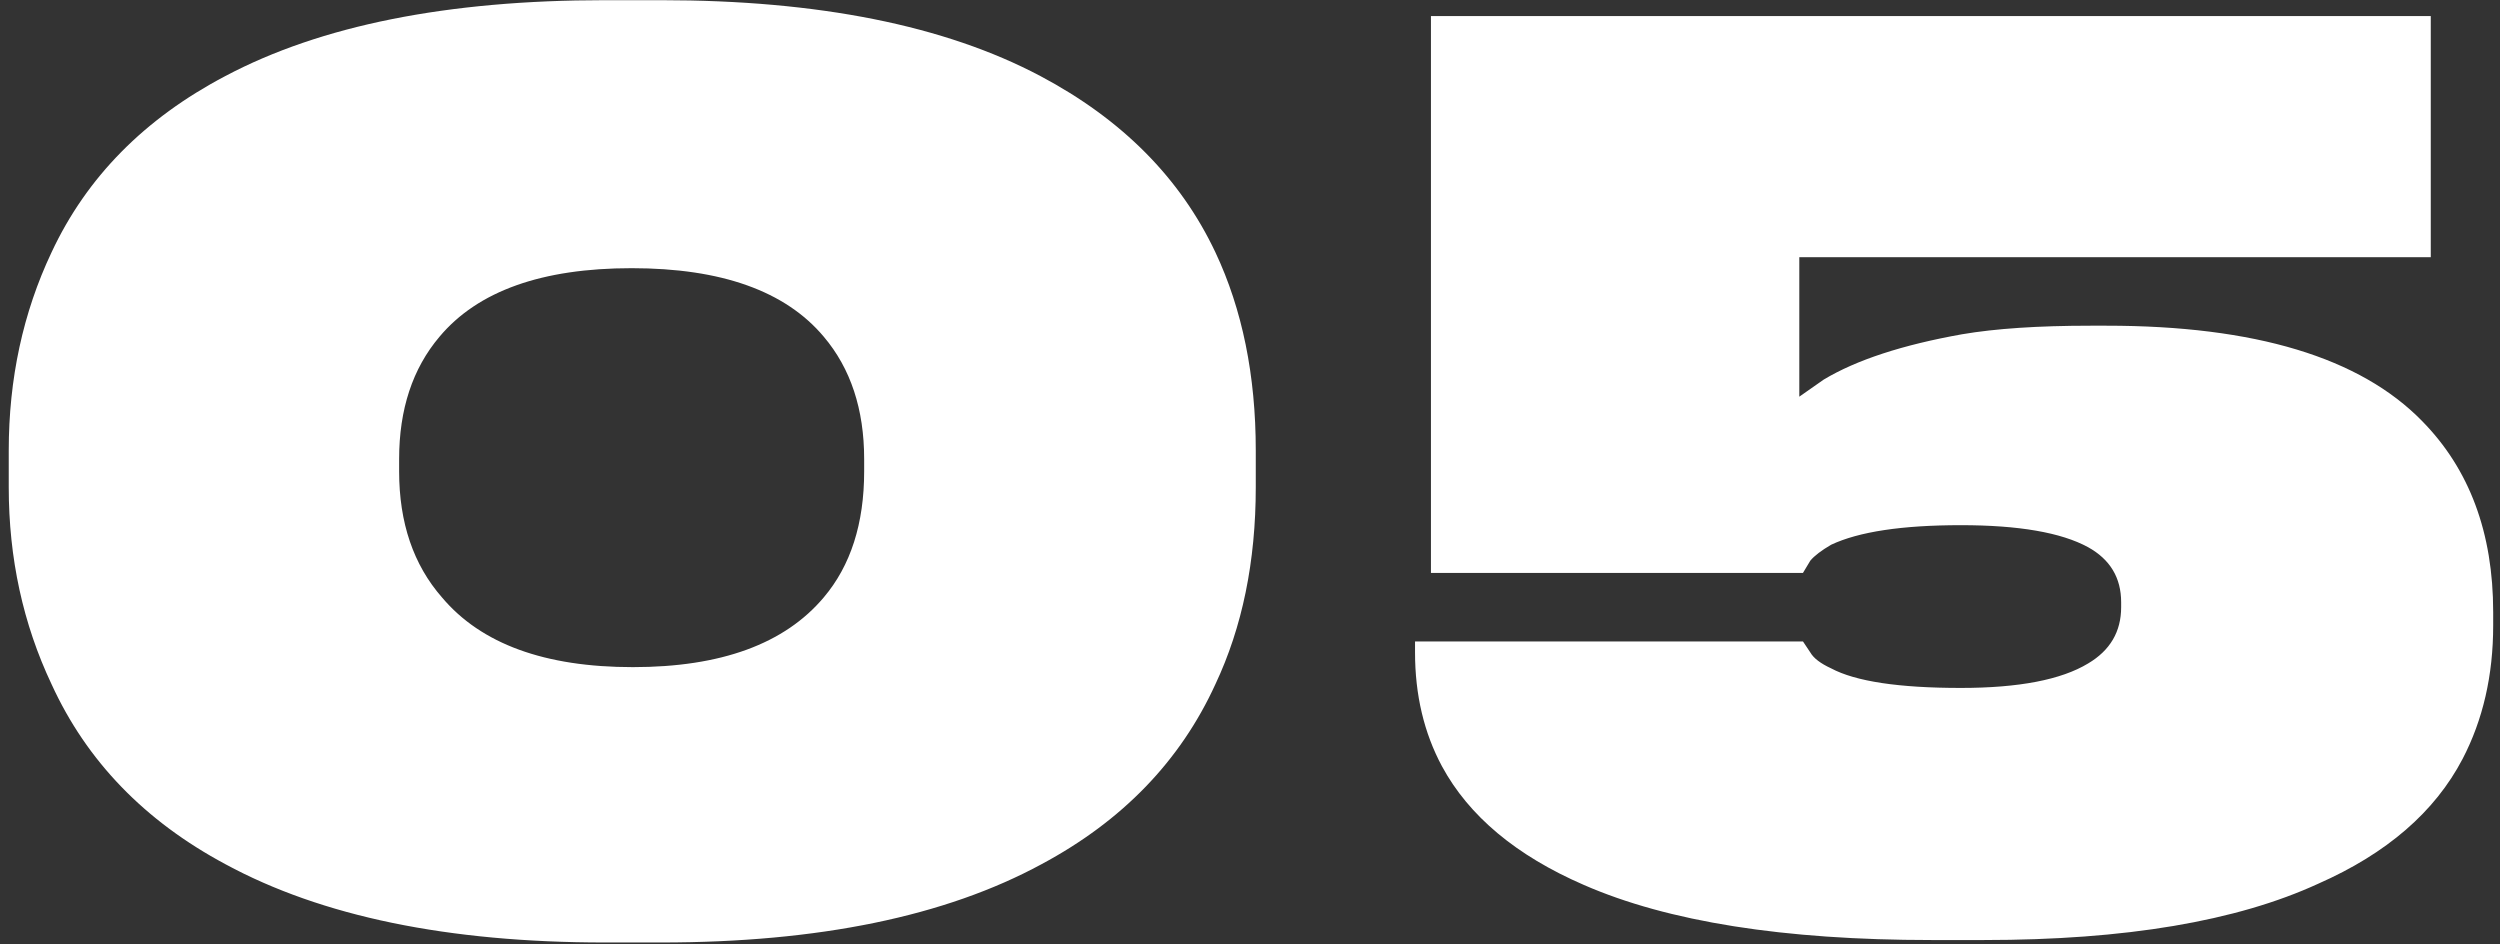 <?xml version="1.0" encoding="UTF-8"?> <svg xmlns="http://www.w3.org/2000/svg" width="143" height="54" viewBox="0 0 143 54" fill="none"><rect x="0" y="0" width="143" height="54" fill="#333333" stroke="none"/> <path d="M37.81 0.01C46.817 0.01 54.05 1.457 59.51 4.35C64.177 6.823 67.513 10.183 69.52 14.43C71.06 17.697 71.83 21.477 71.83 25.77V27.87C71.83 32.117 71.06 35.873 69.52 39.14C67.513 43.527 64.2 46.957 59.58 49.43C54.073 52.417 46.817 53.91 37.81 53.91H34.59C25.63 53.91 18.397 52.417 12.89 49.43C8.27 46.957 4.957 43.527 2.95 39.14C1.317 35.687 0.5 31.93 0.5 27.87V25.77C0.5 21.663 1.317 17.883 2.95 14.43C4.957 10.137 8.27 6.777 12.89 4.35C18.35 1.457 25.583 0.01 34.59 0.01H37.81ZM49.43 26.26C49.43 23.413 48.66 21.08 47.12 19.26C44.927 16.647 41.263 15.34 36.13 15.34C30.997 15.34 27.333 16.647 25.14 19.26C23.6 21.08 22.83 23.413 22.83 26.26V26.96C22.83 29.9 23.647 32.303 25.28 34.17C27.52 36.83 31.16 38.16 36.2 38.16C41.24 38.16 44.88 36.83 47.12 34.17C48.66 32.35 49.43 29.947 49.43 26.96V26.26ZM110.48 53.77C102.033 53.77 95.406 52.72 90.6 50.62C86.727 48.94 84.02 46.677 82.48 43.83C81.453 41.917 80.94 39.747 80.94 37.32V36.69H103.13L103.55 37.32C103.737 37.647 104.133 37.95 104.74 38.23C106.14 38.977 108.613 39.35 112.16 39.35C115.473 39.35 117.9 38.883 119.44 37.95C120.7 37.203 121.33 36.13 121.33 34.73V34.45C121.33 33.05 120.7 32 119.44 31.3C117.9 30.46 115.473 30.04 112.16 30.04C108.8 30.04 106.327 30.413 104.74 31.16C104.18 31.487 103.783 31.79 103.55 32.07L103.13 32.77H81.85V0.92H139.04V14.71H102.92V22.69C102.92 22.69 103.387 22.363 104.32 21.71C106.187 20.59 108.823 19.727 112.23 19.12C114.143 18.793 116.593 18.63 119.58 18.63H120.49C128.983 18.63 135.003 20.45 138.55 24.09C141.257 26.843 142.61 30.483 142.61 35.01V35.78C142.61 38.627 142.027 41.17 140.86 43.41C139.273 46.443 136.52 48.823 132.6 50.55C127.933 52.697 121.563 53.77 113.49 53.77H110.48Z" fill="white"></path> </svg> 